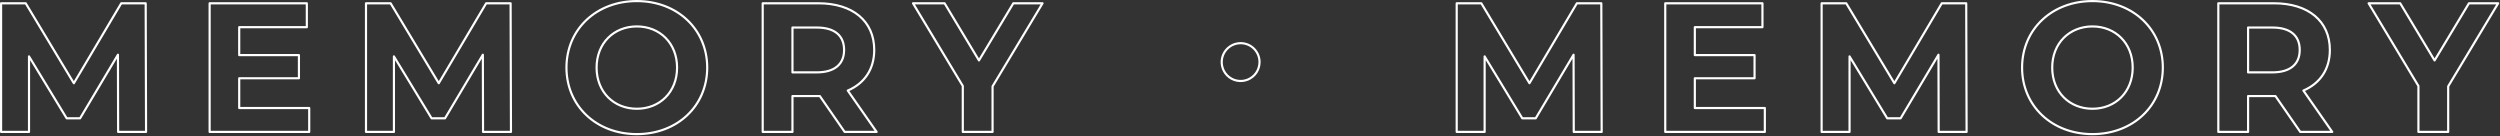 <svg width="2313" height="126" viewBox="0 0 2313 126" fill="none" xmlns="http://www.w3.org/2000/svg">
<rect x="0" y="0" width="2313" height="126" fill="#333333" stroke="none"/>
<path fill-rule="evenodd" clip-rule="evenodd" d="M135.129 122.04L134.789 3.04H112.179L68.32 76.99L23.78 3.04H1V122.04H26.839V52.17L61.689 109.46H74.099L109.119 50.64L109.289 122.04H135.129ZM221.32 99.94V72.4H276.569V50.98H221.32V25.14H283.879V3.04H193.95V122.04H286.089V99.94H221.32ZM472.749 122.04L472.409 3.04H449.799L405.939 76.99L361.399 3.04H338.619V122.04H364.459V52.17L399.309 109.46H411.719L446.738 50.64L446.908 122.04H472.748H472.749ZM589.2 124.08C626.6 124.08 654.309 98.07 654.309 62.54C654.309 27.01 626.599 1 589.2 1C551.63 1 524.09 27.18 524.09 62.54C524.09 97.9 551.63 124.08 589.2 124.08ZM589.2 100.62C567.95 100.62 551.97 85.15 551.97 62.54C551.97 39.93 567.95 24.46 589.2 24.46C610.45 24.46 626.429 39.93 626.429 62.54C626.429 85.15 610.45 100.62 589.2 100.62ZM811.049 122.04L784.359 83.79C799.829 77.16 808.839 64.07 808.839 46.22C808.839 19.53 788.949 3.04 757.16 3.04H705.65V122.04H733.19V88.89H758.52L781.469 122.04H811.049ZM780.96 46.22C780.96 59.14 772.46 66.96 755.63 66.96H733.19V25.48H755.63C772.46 25.48 780.96 33.13 780.96 46.22ZM964.56 3.04H937.53L905.74 55.91L873.95 3.04H844.71L890.78 79.54V122.04H918.32V79.88L964.56 3.04ZM1147.82 39.93C1144.36 39.93 1140.97 40.957 1138.09 42.881C1135.21 44.805 1132.97 47.54 1131.64 50.739C1130.32 53.939 1129.97 57.459 1130.65 60.856C1131.32 64.253 1132.99 67.373 1135.44 69.821C1137.89 72.27 1141.01 73.938 1144.4 74.614C1147.8 75.289 1151.32 74.942 1154.52 73.617C1157.72 72.292 1160.46 70.047 1162.38 67.168C1164.3 64.288 1165.33 60.903 1165.33 57.44C1165.33 55.139 1164.88 52.861 1164 50.735C1163.12 48.609 1161.84 46.677 1160.21 45.051C1158.58 43.424 1156.65 42.135 1154.52 41.256C1152.4 40.377 1150.12 39.927 1147.82 39.93ZM1481.87 122.04L1481.53 3.04H1458.92L1415.06 76.99L1370.52 3.04H1347.74V122.04H1373.58V52.17L1408.43 109.46H1420.84L1455.86 50.64L1456.03 122.04H1481.87ZM1568.06 99.94V72.4H1623.31V50.98H1568.06V25.14H1630.62V3.04H1540.69V122.04H1632.83V99.94H1568.06ZM1819.49 122.04L1819.15 3.04H1796.54L1752.68 76.99L1708.14 3.04H1685.36V122.04H1711.2V52.17L1746.05 109.46H1758.46L1793.48 50.64L1793.65 122.04H1819.49ZM1935.94 124.08C1973.34 124.08 2001.05 98.07 2001.05 62.54C2001.05 27.01 1973.34 1 1935.94 1C1898.37 1 1870.83 27.18 1870.83 62.54C1870.83 97.9 1898.37 124.08 1935.94 124.08ZM1935.94 100.62C1914.69 100.62 1898.71 85.15 1898.71 62.54C1898.71 39.93 1914.69 24.46 1935.94 24.46C1957.19 24.46 1973.17 39.93 1973.17 62.54C1973.17 85.15 1957.19 100.62 1935.94 100.62ZM2157.79 122.04L2131.1 83.79C2146.57 77.16 2155.58 64.07 2155.58 46.22C2155.58 19.53 2135.69 3.04 2103.9 3.04H2052.39V122.04H2079.93V88.89H2105.26L2128.21 122.04H2157.79ZM2127.7 46.22C2127.7 59.14 2119.2 66.96 2102.37 66.96H2079.93V25.48H2102.37C2119.2 25.48 2127.7 33.13 2127.7 46.22ZM2311.3 3.04H2284.27L2252.48 55.91L2220.69 3.04H2191.45L2237.52 79.54V122.04H2265.06V79.88L2311.3 3.04Z" stroke="white" stroke-width="2" stroke-linejoin="round"/>
</svg>
